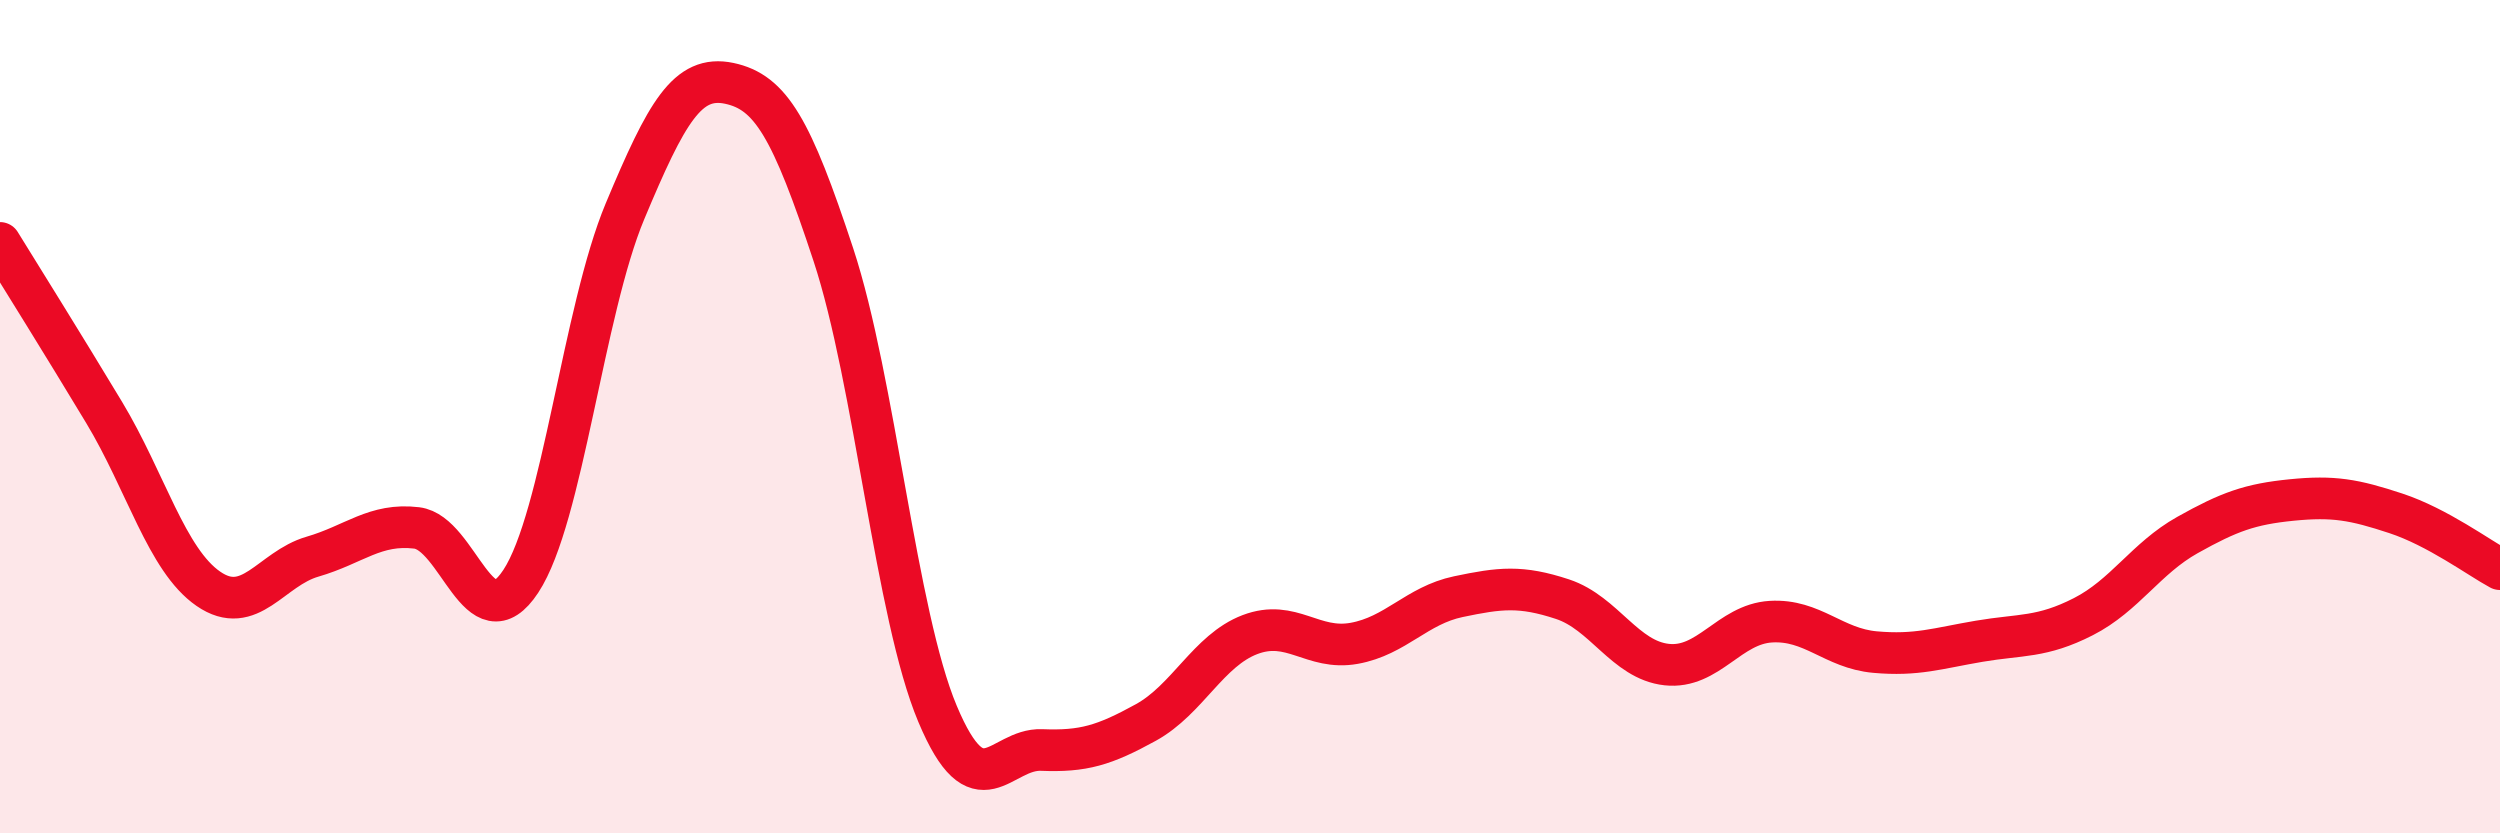 
    <svg width="60" height="20" viewBox="0 0 60 20" xmlns="http://www.w3.org/2000/svg">
      <path
        d="M 0,5.83 C 0.5,6.64 1.5,8.24 2.5,9.9 C 3.5,11.56 4,13.44 5,14.13 C 6,14.82 6.5,13.65 7.5,13.36 C 8.5,13.07 9,12.55 10,12.67 C 11,12.79 11.5,15.47 12.5,13.95 C 13.5,12.43 14,7.46 15,5.07 C 16,2.68 16.5,1.79 17.5,2 C 18.5,2.21 19,3.08 20,6.11 C 21,9.14 21.5,14.75 22.5,17.13 C 23.5,19.51 24,17.96 25,18 C 26,18.04 26.5,17.89 27.5,17.34 C 28.5,16.79 29,15.61 30,15.23 C 31,14.85 31.5,15.62 32.5,15.44 C 33.5,15.26 34,14.53 35,14.32 C 36,14.11 36.5,14.05 37.5,14.38 C 38.5,14.71 39,15.84 40,15.95 C 41,16.06 41.5,14.98 42.5,14.92 C 43.5,14.86 44,15.56 45,15.65 C 46,15.74 46.5,15.56 47.5,15.39 C 48.5,15.22 49,15.31 50,14.8 C 51,14.29 51.5,13.4 52.5,12.84 C 53.5,12.28 54,12.1 55,12 C 56,11.9 56.5,11.99 57.5,12.32 C 58.5,12.65 59.5,13.39 60,13.66L60 20L0 20Z"
        fill="#EB0A25"
        opacity="0.1"
        stroke-linecap="round"
        stroke-linejoin="round"
      />
      <path
        d="M 0,5.83 C 0.5,6.64 1.5,8.24 2.5,9.9 C 3.5,11.56 4,13.44 5,14.13 C 6,14.82 6.5,13.65 7.5,13.36 C 8.5,13.07 9,12.55 10,12.67 C 11,12.79 11.5,15.47 12.5,13.95 C 13.5,12.43 14,7.46 15,5.07 C 16,2.68 16.5,1.79 17.5,2 C 18.5,2.21 19,3.08 20,6.11 C 21,9.14 21.5,14.75 22.5,17.13 C 23.5,19.51 24,17.96 25,18 C 26,18.04 26.5,17.89 27.5,17.34 C 28.5,16.79 29,15.61 30,15.23 C 31,14.85 31.5,15.62 32.5,15.44 C 33.5,15.26 34,14.53 35,14.32 C 36,14.11 36.5,14.05 37.5,14.38 C 38.5,14.71 39,15.84 40,15.95 C 41,16.06 41.5,14.98 42.5,14.92 C 43.5,14.86 44,15.56 45,15.65 C 46,15.74 46.5,15.56 47.5,15.39 C 48.5,15.22 49,15.31 50,14.8 C 51,14.29 51.5,13.4 52.5,12.84 C 53.5,12.28 54,12.1 55,12 C 56,11.9 56.5,11.99 57.5,12.32 C 58.5,12.65 59.5,13.39 60,13.66"
        stroke="#EB0A25"
        stroke-width="1"
        fill="none"
        stroke-linecap="round"
        stroke-linejoin="round"
      />
    </svg>
  